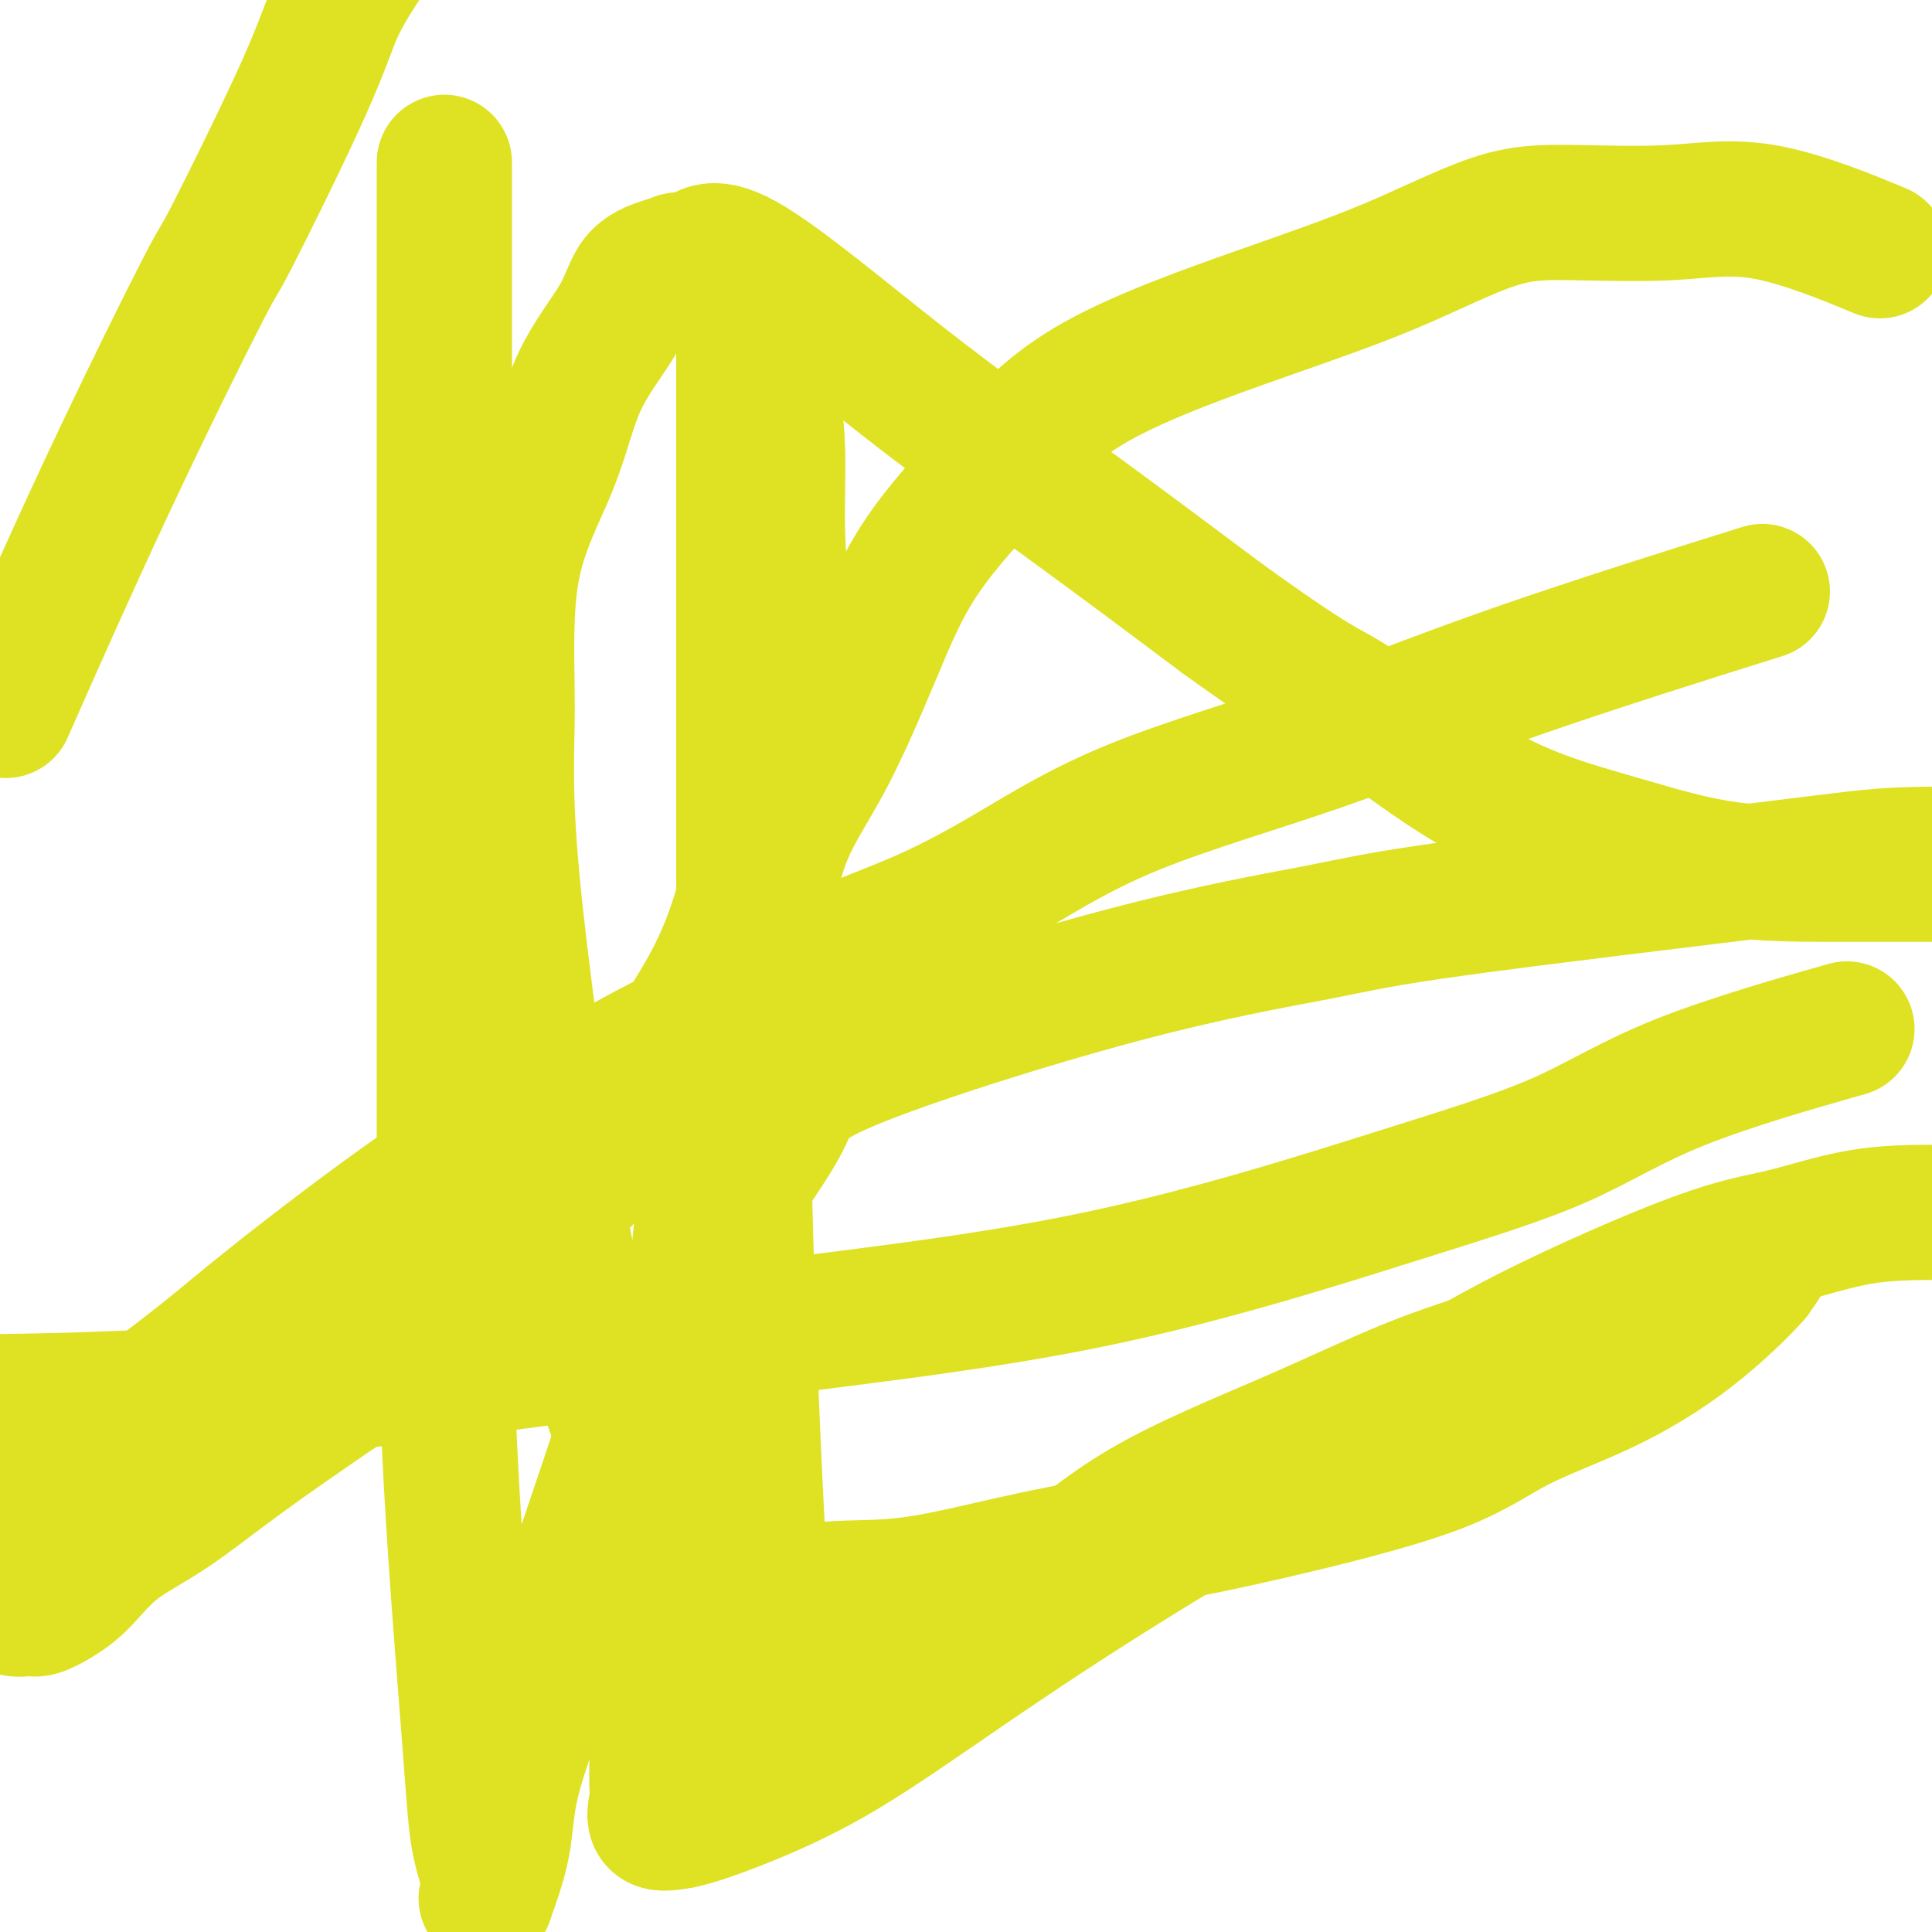 <svg viewBox='0 0 400 400' version='1.1' xmlns='http://www.w3.org/2000/svg' xmlns:xlink='http://www.w3.org/1999/xlink'><g fill='none' stroke='#DEE222' stroke-width='28' stroke-linecap='round' stroke-linejoin='round'><path d='M379,214c2.935,-0.834 5.871,-1.668 0,0c-5.871,1.668 -20.548,5.837 -31,10c-10.452,4.163 -16.680,8.318 -25,12c-8.320,3.682 -18.732,6.889 -35,12c-16.268,5.111 -38.392,12.126 -62,17c-23.608,4.874 -48.699,7.605 -75,11c-26.301,3.395 -53.812,7.452 -78,10c-24.188,2.548 -45.054,3.585 -62,4c-16.946,0.415 -29.973,0.207 -43,0'/><path d='M3,143c-1.564,3.543 -3.128,7.085 0,0c3.128,-7.085 10.948,-24.798 19,-42c8.052,-17.202 16.334,-33.894 20,-41c3.666,-7.106 2.715,-4.626 6,-11c3.285,-6.374 10.808,-21.601 15,-31c4.192,-9.399 5.055,-12.971 7,-17c1.945,-4.029 4.973,-8.514 8,-13'/><path d='M92,40c0.000,-5.534 0.000,-11.069 0,0c-0.000,11.069 -0.001,38.740 0,64c0.001,25.260 0.002,48.109 0,70c-0.002,21.891 -0.007,42.823 0,63c0.007,20.177 0.027,39.598 1,61c0.973,21.402 2.899,44.786 4,59c1.101,14.214 1.377,19.258 2,23c0.623,3.742 1.591,6.181 2,8c0.409,1.819 0.257,3.018 0,4c-0.257,0.982 -0.618,1.746 0,0c0.618,-1.746 2.216,-6.001 3,-10c0.784,-3.999 0.753,-7.742 2,-13c1.247,-5.258 3.771,-12.030 6,-19c2.229,-6.970 4.165,-14.136 7,-23c2.835,-8.864 6.571,-19.425 9,-27c2.429,-7.575 3.551,-12.164 4,-14c0.449,-1.836 0.224,-0.918 0,0'/><path d='M145,260c1.341,-2.960 2.682,-5.919 6,-11c3.318,-5.081 8.612,-12.283 11,-17c2.388,-4.717 1.869,-6.947 14,-12c12.131,-5.053 36.913,-12.927 56,-18c19.087,-5.073 32.479,-7.346 41,-9c8.521,-1.654 12.171,-2.691 29,-5c16.829,-2.309 46.839,-5.891 64,-8c17.161,-2.109 21.475,-2.745 28,-3c6.525,-0.255 15.263,-0.127 24,0'/><path d='M360,124c4.228,-1.326 8.457,-2.652 0,0c-8.457,2.652 -29.599,9.281 -46,15c-16.401,5.719 -28.060,10.528 -41,15c-12.940,4.472 -27.159,8.606 -38,13c-10.841,4.394 -18.302,9.049 -25,13c-6.698,3.951 -12.634,7.200 -19,10c-6.366,2.800 -13.164,5.151 -19,8c-5.836,2.849 -10.710,6.194 -16,9c-5.290,2.806 -10.998,5.072 -17,8c-6.002,2.928 -12.300,6.519 -18,10c-5.700,3.481 -10.803,6.853 -16,10c-5.197,3.147 -10.489,6.070 -19,12c-8.511,5.930 -20.241,14.867 -28,21c-7.759,6.133 -11.546,9.461 -16,13c-4.454,3.539 -9.574,7.290 -14,11c-4.426,3.710 -8.156,7.379 -12,11c-3.844,3.621 -7.800,7.195 -10,10c-2.200,2.805 -2.643,4.842 -3,7c-0.357,2.158 -0.628,4.436 -1,5c-0.372,0.564 -0.845,-0.587 -1,0c-0.155,0.587 0.007,2.913 0,4c-0.007,1.087 -0.183,0.933 0,1c0.183,0.067 0.726,0.353 1,1c0.274,0.647 0.280,1.656 1,2c0.720,0.344 2.155,0.022 3,0c0.845,-0.022 1.101,0.257 2,0c0.899,-0.257 2.442,-1.048 4,-2c1.558,-0.952 3.130,-2.064 5,-4c1.870,-1.936 4.037,-4.694 7,-7c2.963,-2.306 6.721,-4.159 11,-7c4.279,-2.841 9.080,-6.669 15,-11c5.920,-4.331 12.960,-9.166 20,-14'/><path d='M70,288c12.585,-9.948 15.048,-13.318 22,-19c6.952,-5.682 18.395,-13.676 27,-23c8.605,-9.324 14.373,-19.978 20,-29c5.627,-9.022 11.113,-16.413 15,-31c3.887,-14.587 6.176,-36.370 7,-50c0.824,-13.630 0.182,-19.107 0,-25c-0.182,-5.893 0.096,-12.201 0,-17c-0.096,-4.799 -0.564,-8.090 -1,-10c-0.436,-1.910 -0.838,-2.439 -1,-3c-0.162,-0.561 -0.084,-1.155 0,-2c0.084,-0.845 0.173,-1.942 0,-3c-0.173,-1.058 -0.607,-2.078 -1,-3c-0.393,-0.922 -0.746,-1.746 -1,-3c-0.254,-1.254 -0.408,-2.938 -1,-4c-0.592,-1.062 -1.623,-1.503 -2,-2c-0.377,-0.497 -0.101,-1.050 0,-2c0.101,-0.950 0.027,-2.296 0,-3c-0.027,-0.704 -0.007,-0.766 0,-1c0.007,-0.234 0.002,-0.639 0,-1c-0.002,-0.361 -0.001,-0.677 0,0c0.001,0.677 0.000,2.347 0,8c-0.000,5.653 -0.000,15.288 0,27c0.000,11.712 0.000,25.499 0,38c-0.000,12.501 -0.000,23.714 0,42c0.000,18.286 0.000,43.643 0,69'/><path d='M154,241c1.135,53.748 3.974,97.119 5,114c1.026,16.881 0.241,7.273 0,4c-0.241,-3.273 0.062,-0.210 0,1c-0.062,1.210 -0.490,0.569 1,0c1.490,-0.569 4.898,-1.066 8,-2c3.102,-0.934 5.899,-2.307 10,-5c4.101,-2.693 9.505,-6.708 16,-11c6.495,-4.292 14.082,-8.862 21,-14c6.918,-5.138 13.166,-10.844 22,-16c8.834,-5.156 20.253,-9.762 30,-14c9.747,-4.238 17.820,-8.109 25,-11c7.180,-2.891 13.466,-4.801 20,-7c6.534,-2.199 13.316,-4.687 19,-7c5.684,-2.313 10.271,-4.450 14,-6c3.729,-1.550 6.602,-2.512 9,-3c2.398,-0.488 4.323,-0.502 6,-1c1.677,-0.498 3.105,-1.480 4,-2c0.895,-0.520 1.256,-0.577 1,0c-0.256,0.577 -1.128,1.789 -2,3'/><path d='M363,264c-2.254,2.615 -7.388,7.651 -13,12c-5.612,4.349 -11.701,8.010 -18,11c-6.299,2.990 -12.808,5.309 -18,8c-5.192,2.691 -9.067,5.755 -18,9c-8.933,3.245 -22.925,6.671 -33,9c-10.075,2.329 -16.232,3.559 -24,5c-7.768,1.441 -17.147,3.091 -26,5c-8.853,1.909 -17.180,4.076 -24,5c-6.820,0.924 -12.133,0.606 -17,1c-4.867,0.394 -9.288,1.502 -12,2c-2.712,0.498 -3.714,0.386 -6,0c-2.286,-0.386 -5.856,-1.046 -8,-3c-2.144,-1.954 -2.863,-5.201 -5,-9c-2.137,-3.799 -5.692,-8.151 -9,-15c-3.308,-6.849 -6.368,-16.194 -9,-24c-2.632,-7.806 -4.837,-14.071 -8,-32c-3.163,-17.929 -7.285,-47.521 -9,-66c-1.715,-18.479 -1.025,-25.843 -1,-35c0.025,-9.157 -0.617,-20.105 1,-29c1.617,-8.895 5.493,-15.735 8,-22c2.507,-6.265 3.646,-11.955 6,-17c2.354,-5.045 5.925,-9.444 8,-13c2.075,-3.556 2.655,-6.268 4,-8c1.345,-1.732 3.455,-2.484 5,-3c1.545,-0.516 2.527,-0.797 3,-1c0.473,-0.203 0.438,-0.327 1,0c0.562,0.327 1.720,1.104 3,0c1.280,-1.104 2.683,-4.090 10,0c7.317,4.090 20.547,15.255 33,25c12.453,9.745 24.129,18.070 35,26c10.871,7.930 20.935,15.465 31,23'/><path d='M253,128c20.235,14.591 21.323,14.067 26,17c4.677,2.933 12.941,9.322 20,14c7.059,4.678 12.911,7.646 19,10c6.089,2.354 12.416,4.095 19,6c6.584,1.905 13.427,3.974 21,5c7.573,1.026 15.878,1.007 23,1c7.122,-0.007 13.061,-0.004 19,0'/><path d='M387,51c1.916,0.793 3.833,1.586 0,0c-3.833,-1.586 -13.415,-5.551 -21,-7c-7.585,-1.449 -13.171,-0.383 -20,0c-6.829,0.383 -14.900,0.082 -21,0c-6.100,-0.082 -10.230,0.054 -16,2c-5.770,1.946 -13.181,5.701 -21,9c-7.819,3.299 -16.047,6.141 -27,10c-10.953,3.859 -24.631,8.735 -34,14c-9.369,5.265 -14.428,10.918 -20,17c-5.572,6.082 -11.657,12.592 -16,19c-4.343,6.408 -6.943,12.713 -10,20c-3.057,7.287 -6.570,15.554 -10,22c-3.430,6.446 -6.776,11.070 -9,17c-2.224,5.930 -3.325,13.167 -5,19c-1.675,5.833 -3.926,10.262 -6,20c-2.074,9.738 -3.973,24.786 -5,34c-1.027,9.214 -1.183,12.595 -2,18c-0.817,5.405 -2.296,12.833 -3,19c-0.704,6.167 -0.634,11.073 -1,18c-0.366,6.927 -1.169,15.874 -2,23c-0.831,7.126 -1.690,12.432 -2,18c-0.310,5.568 -0.069,11.398 0,16c0.069,4.602 -0.033,7.976 0,10c0.033,2.024 0.201,2.699 0,4c-0.201,1.301 -0.772,3.229 0,4c0.772,0.771 2.886,0.386 5,0'/><path d='M141,377c2.618,-0.539 6.664,-1.887 12,-4c5.336,-2.113 11.961,-4.989 19,-9c7.039,-4.011 14.491,-9.155 23,-15c8.509,-5.845 18.073,-12.392 30,-20c11.927,-7.608 26.216,-16.277 38,-23c11.784,-6.723 21.064,-11.500 29,-16c7.936,-4.500 14.527,-8.722 25,-14c10.473,-5.278 24.828,-11.611 34,-15c9.172,-3.389 13.162,-3.836 18,-5c4.838,-1.164 10.525,-3.047 16,-4c5.475,-0.953 10.737,-0.977 16,-1'/></g>
</svg>